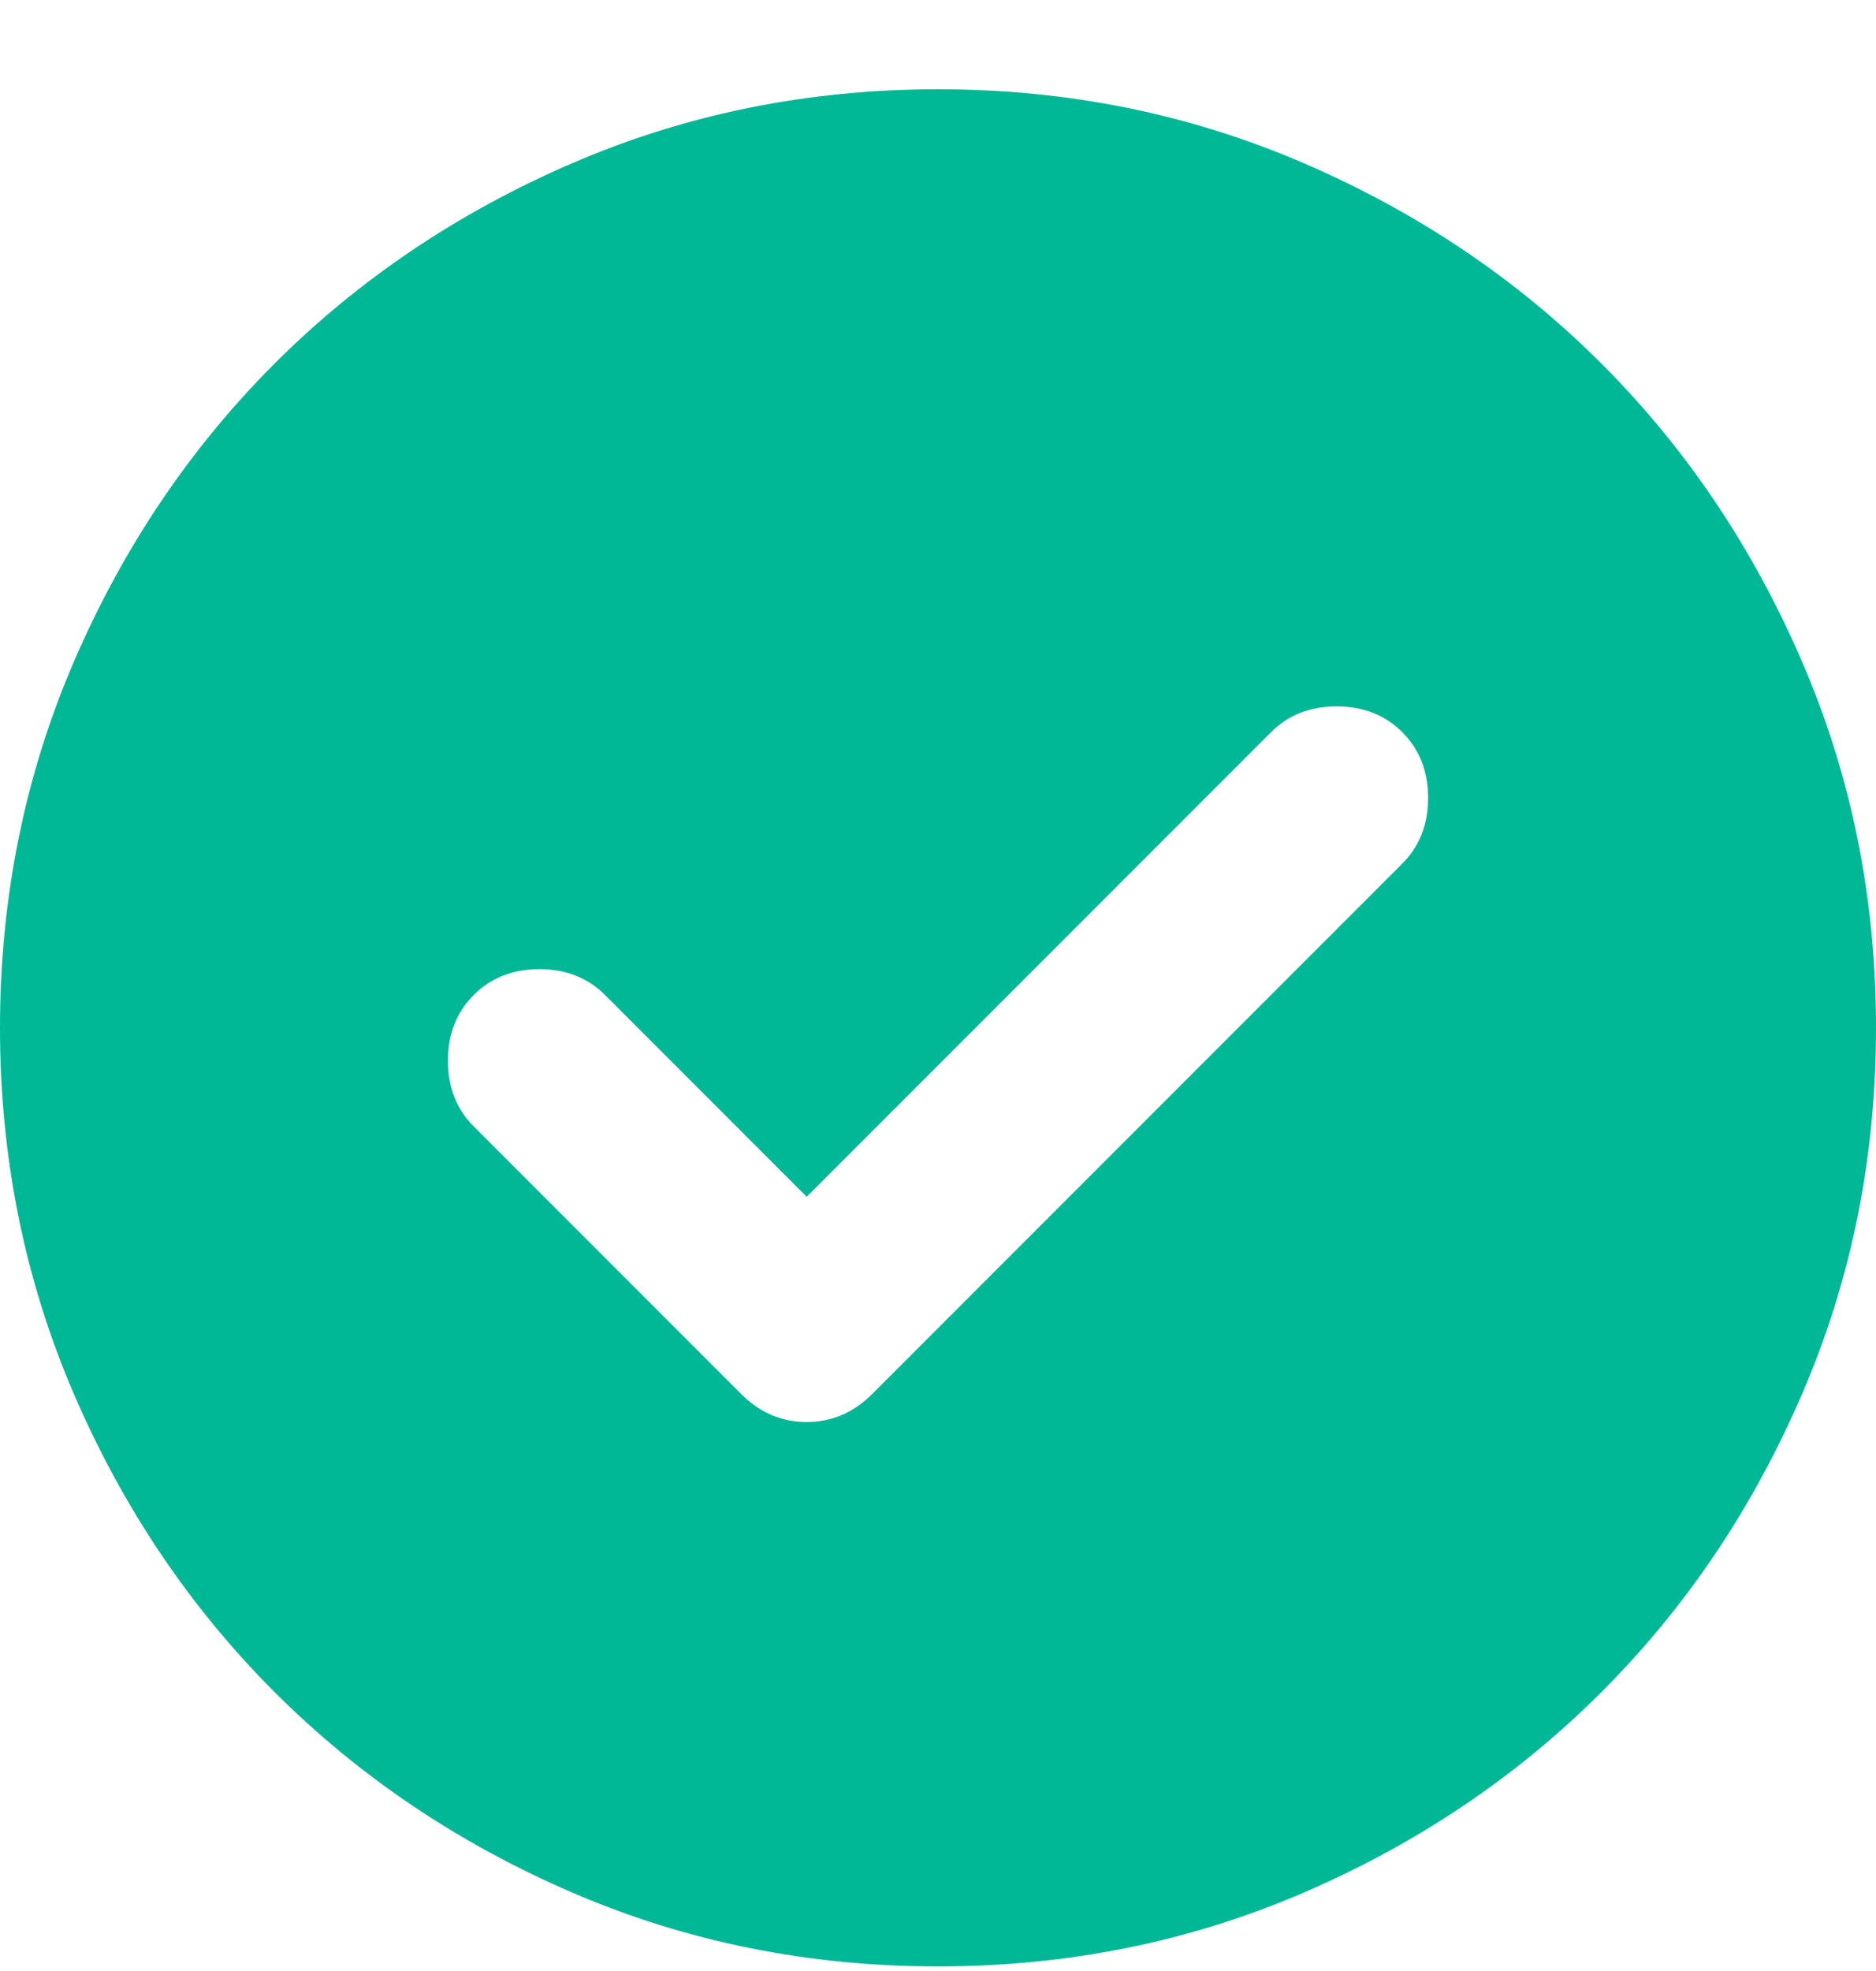 <svg width="20" height="21" viewBox="0 0 20 21" fill="none" xmlns="http://www.w3.org/2000/svg">
<path d="M8.6 12.751L6.45 10.601C6.267 10.418 6.033 10.326 5.75 10.326C5.467 10.326 5.233 10.418 5.05 10.601C4.867 10.784 4.775 11.018 4.775 11.301C4.775 11.585 4.867 11.818 5.05 12.001L7.9 14.851C8.1 15.051 8.333 15.151 8.6 15.151C8.867 15.151 9.1 15.051 9.3 14.851L14.95 9.201C15.133 9.018 15.225 8.785 15.225 8.501C15.225 8.218 15.133 7.985 14.95 7.801C14.767 7.618 14.533 7.526 14.25 7.526C13.967 7.526 13.733 7.618 13.55 7.801L8.6 12.751ZM10 20.951C8.617 20.951 7.317 20.689 6.1 20.164C4.883 19.639 3.825 18.926 2.925 18.026C2.025 17.126 1.312 16.068 0.787 14.851C0.263 13.634 0 12.335 0 10.951C0 9.568 0.263 8.268 0.787 7.051C1.312 5.835 2.025 4.776 2.925 3.876C3.825 2.976 4.883 2.264 6.1 1.739C7.317 1.214 8.617 0.951 10 0.951C11.383 0.951 12.683 1.214 13.9 1.739C15.117 2.264 16.175 2.976 17.075 3.876C17.975 4.776 18.688 5.835 19.212 7.051C19.738 8.268 20 9.568 20 10.951C20 12.335 19.738 13.634 19.212 14.851C18.688 16.068 17.975 17.126 17.075 18.026C16.175 18.926 15.117 19.639 13.9 20.164C12.683 20.689 11.383 20.951 10 20.951Z" fill="#00B896"/>
</svg>
